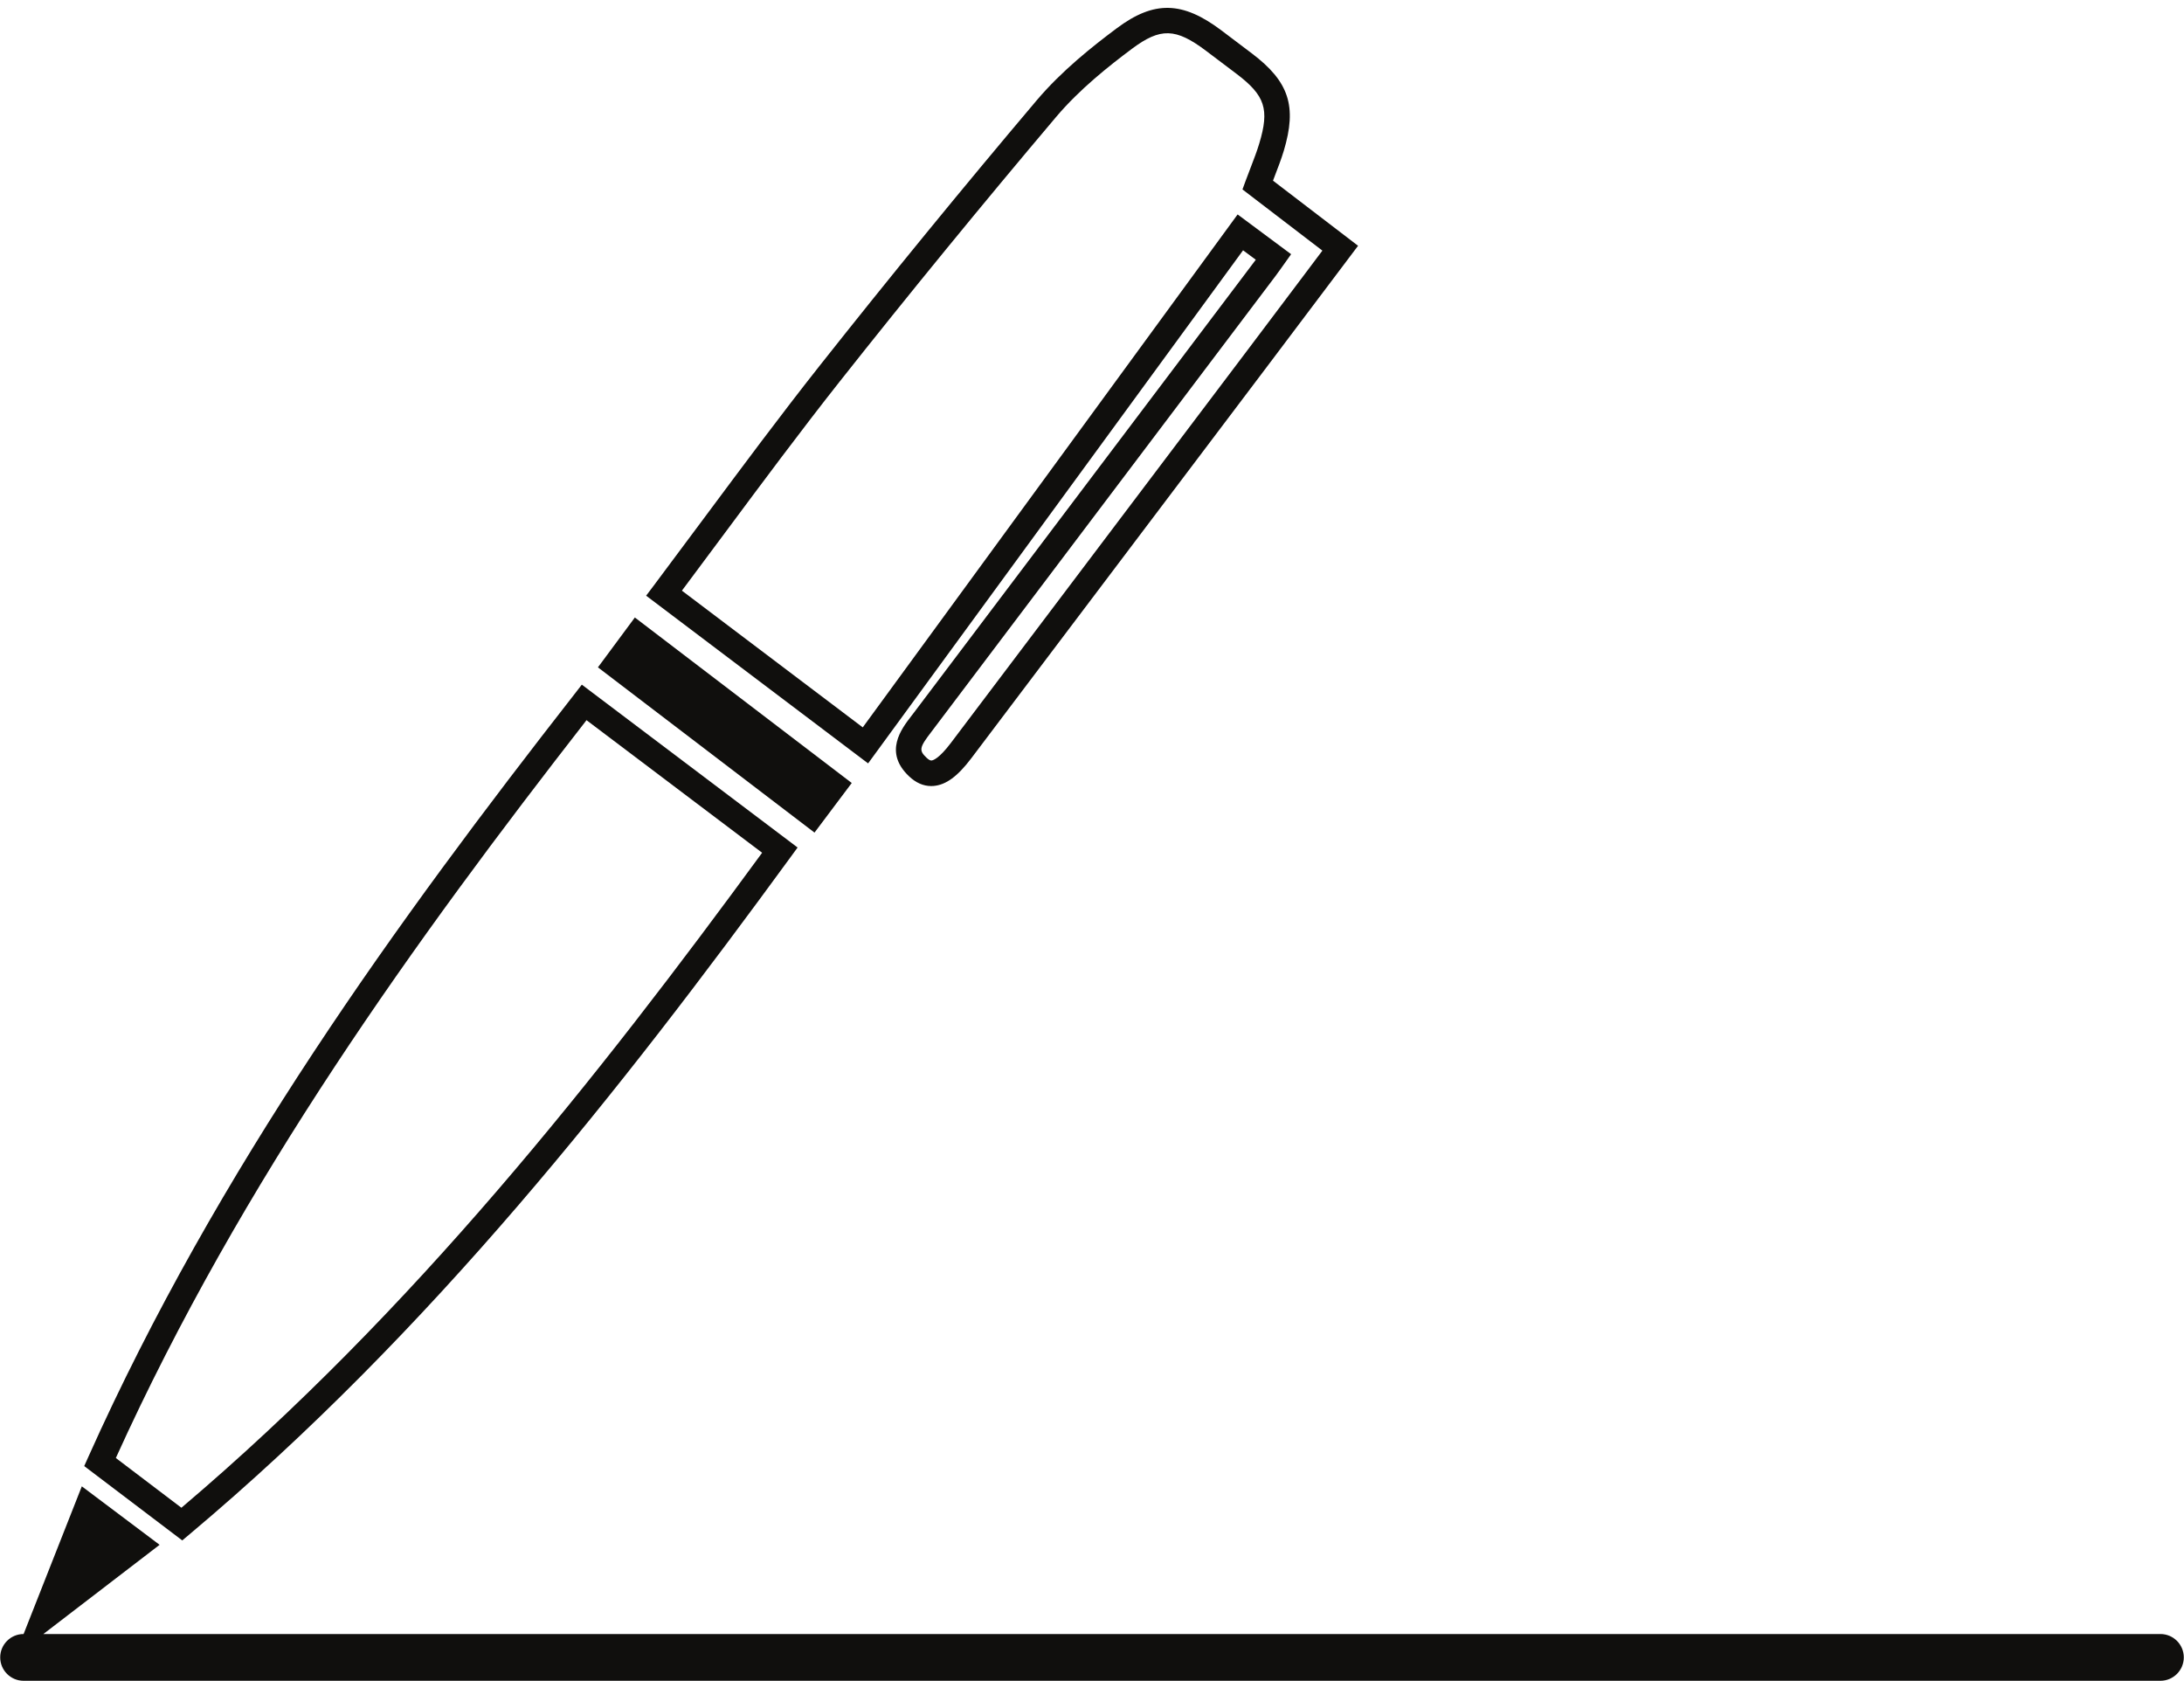 <?xml version="1.0" encoding="UTF-8"?><svg xmlns="http://www.w3.org/2000/svg" xmlns:xlink="http://www.w3.org/1999/xlink" height="131.6" preserveAspectRatio="xMidYMid meet" version="1.0" viewBox="14.5 33.9 171.0 131.6" width="171.0" zoomAndPan="magnify"><g fill="#100f0d" id="change1_1"><path d="M 111.402 50.688 L 115.59 53.801 L 114.766 54.961 C 114.609 55.18 114.492 55.344 114.371 55.504 L 87.426 91.191 C 86.48 92.418 86.438 92.645 87.047 93.223 C 87.207 93.371 87.328 93.445 87.434 93.438 C 87.555 93.426 88.016 93.297 88.945 92.07 C 96.695 81.812 104.441 71.551 112.191 61.289 C 113.566 59.469 114.941 57.641 116.324 55.801 L 118.039 53.52 L 111.781 48.73 L 112.035 48.039 C 112.172 47.672 112.305 47.324 112.434 46.988 C 112.684 46.34 112.918 45.73 113.098 45.129 C 113.906 42.445 113.555 41.375 111.305 39.672 L 108.93 37.879 C 106.555 36.09 105.363 36.055 103.133 37.715 C 101.336 39.059 99.035 40.875 97.191 43.055 C 91.383 49.926 85.676 56.902 80.234 63.785 C 77.195 67.633 74.199 71.664 71.301 75.562 C 70.172 77.086 69.035 78.609 67.891 80.141 L 82.051 90.844 Z M 87.41 95.438 C 86.789 95.438 86.207 95.18 85.672 94.672 C 83.672 92.777 85.086 90.953 85.844 89.969 L 86.051 89.699 L 112.777 54.297 C 112.793 54.277 112.809 54.258 112.824 54.234 L 111.828 53.496 L 82.469 93.664 L 65.09 80.535 L 65.691 79.738 C 67.039 77.941 68.371 76.152 69.695 74.367 C 72.602 70.461 75.605 66.418 78.664 62.547 C 84.121 55.645 89.84 48.648 95.664 41.762 C 97.637 39.43 100.055 37.52 101.938 36.113 C 104.855 33.934 107.078 33.98 110.133 36.281 L 112.512 38.078 C 115.434 40.289 116.062 42.215 115.016 45.707 C 114.812 46.379 114.562 47.023 114.301 47.703 C 114.258 47.816 114.215 47.93 114.172 48.043 L 120.832 53.141 L 117.922 57.004 C 116.539 58.844 115.164 60.672 113.785 62.496 C 106.039 72.758 98.289 83.02 90.539 93.277 C 89.473 94.684 88.566 95.348 87.598 95.43 C 87.535 95.434 87.473 95.438 87.41 95.438"/><path d="M 23.57 148.043 L 28.703 151.938 C 46.902 136.516 61.316 118.223 74.172 100.66 L 60.422 90.281 C 47.066 107.434 33.43 126.293 23.57 148.043 Z M 28.77 154.496 L 21.094 148.676 L 21.418 147.953 C 31.535 125.367 45.676 105.922 59.453 88.277 L 60.055 87.5 L 76.949 100.25 L 76.367 101.047 C 63.148 119.145 48.305 138.086 29.379 153.984 L 28.77 154.496"/><path d="M 81.188 95.199 C 75.492 90.855 69.91 86.594 64.207 82.242 C 63.227 83.566 62.324 84.785 61.316 86.145 C 67.016 90.492 72.594 94.746 78.273 99.082 C 79.277 97.742 80.191 96.531 81.188 95.199"/><path d="M 183.656 161.824 L 17.895 161.824 C 20.891 159.527 23.895 157.223 26.996 154.84 C 24.867 153.238 22.98 151.82 20.906 150.262 C 19.328 154.266 17.836 158.047 16.348 161.824 L 16.344 161.824 C 15.336 161.824 14.516 162.645 14.516 163.652 C 14.516 164.664 15.336 165.484 16.344 165.484 L 183.656 165.484 C 184.664 165.484 185.484 164.664 185.484 163.652 C 185.484 162.645 184.664 161.824 183.656 161.824"/></g></svg>